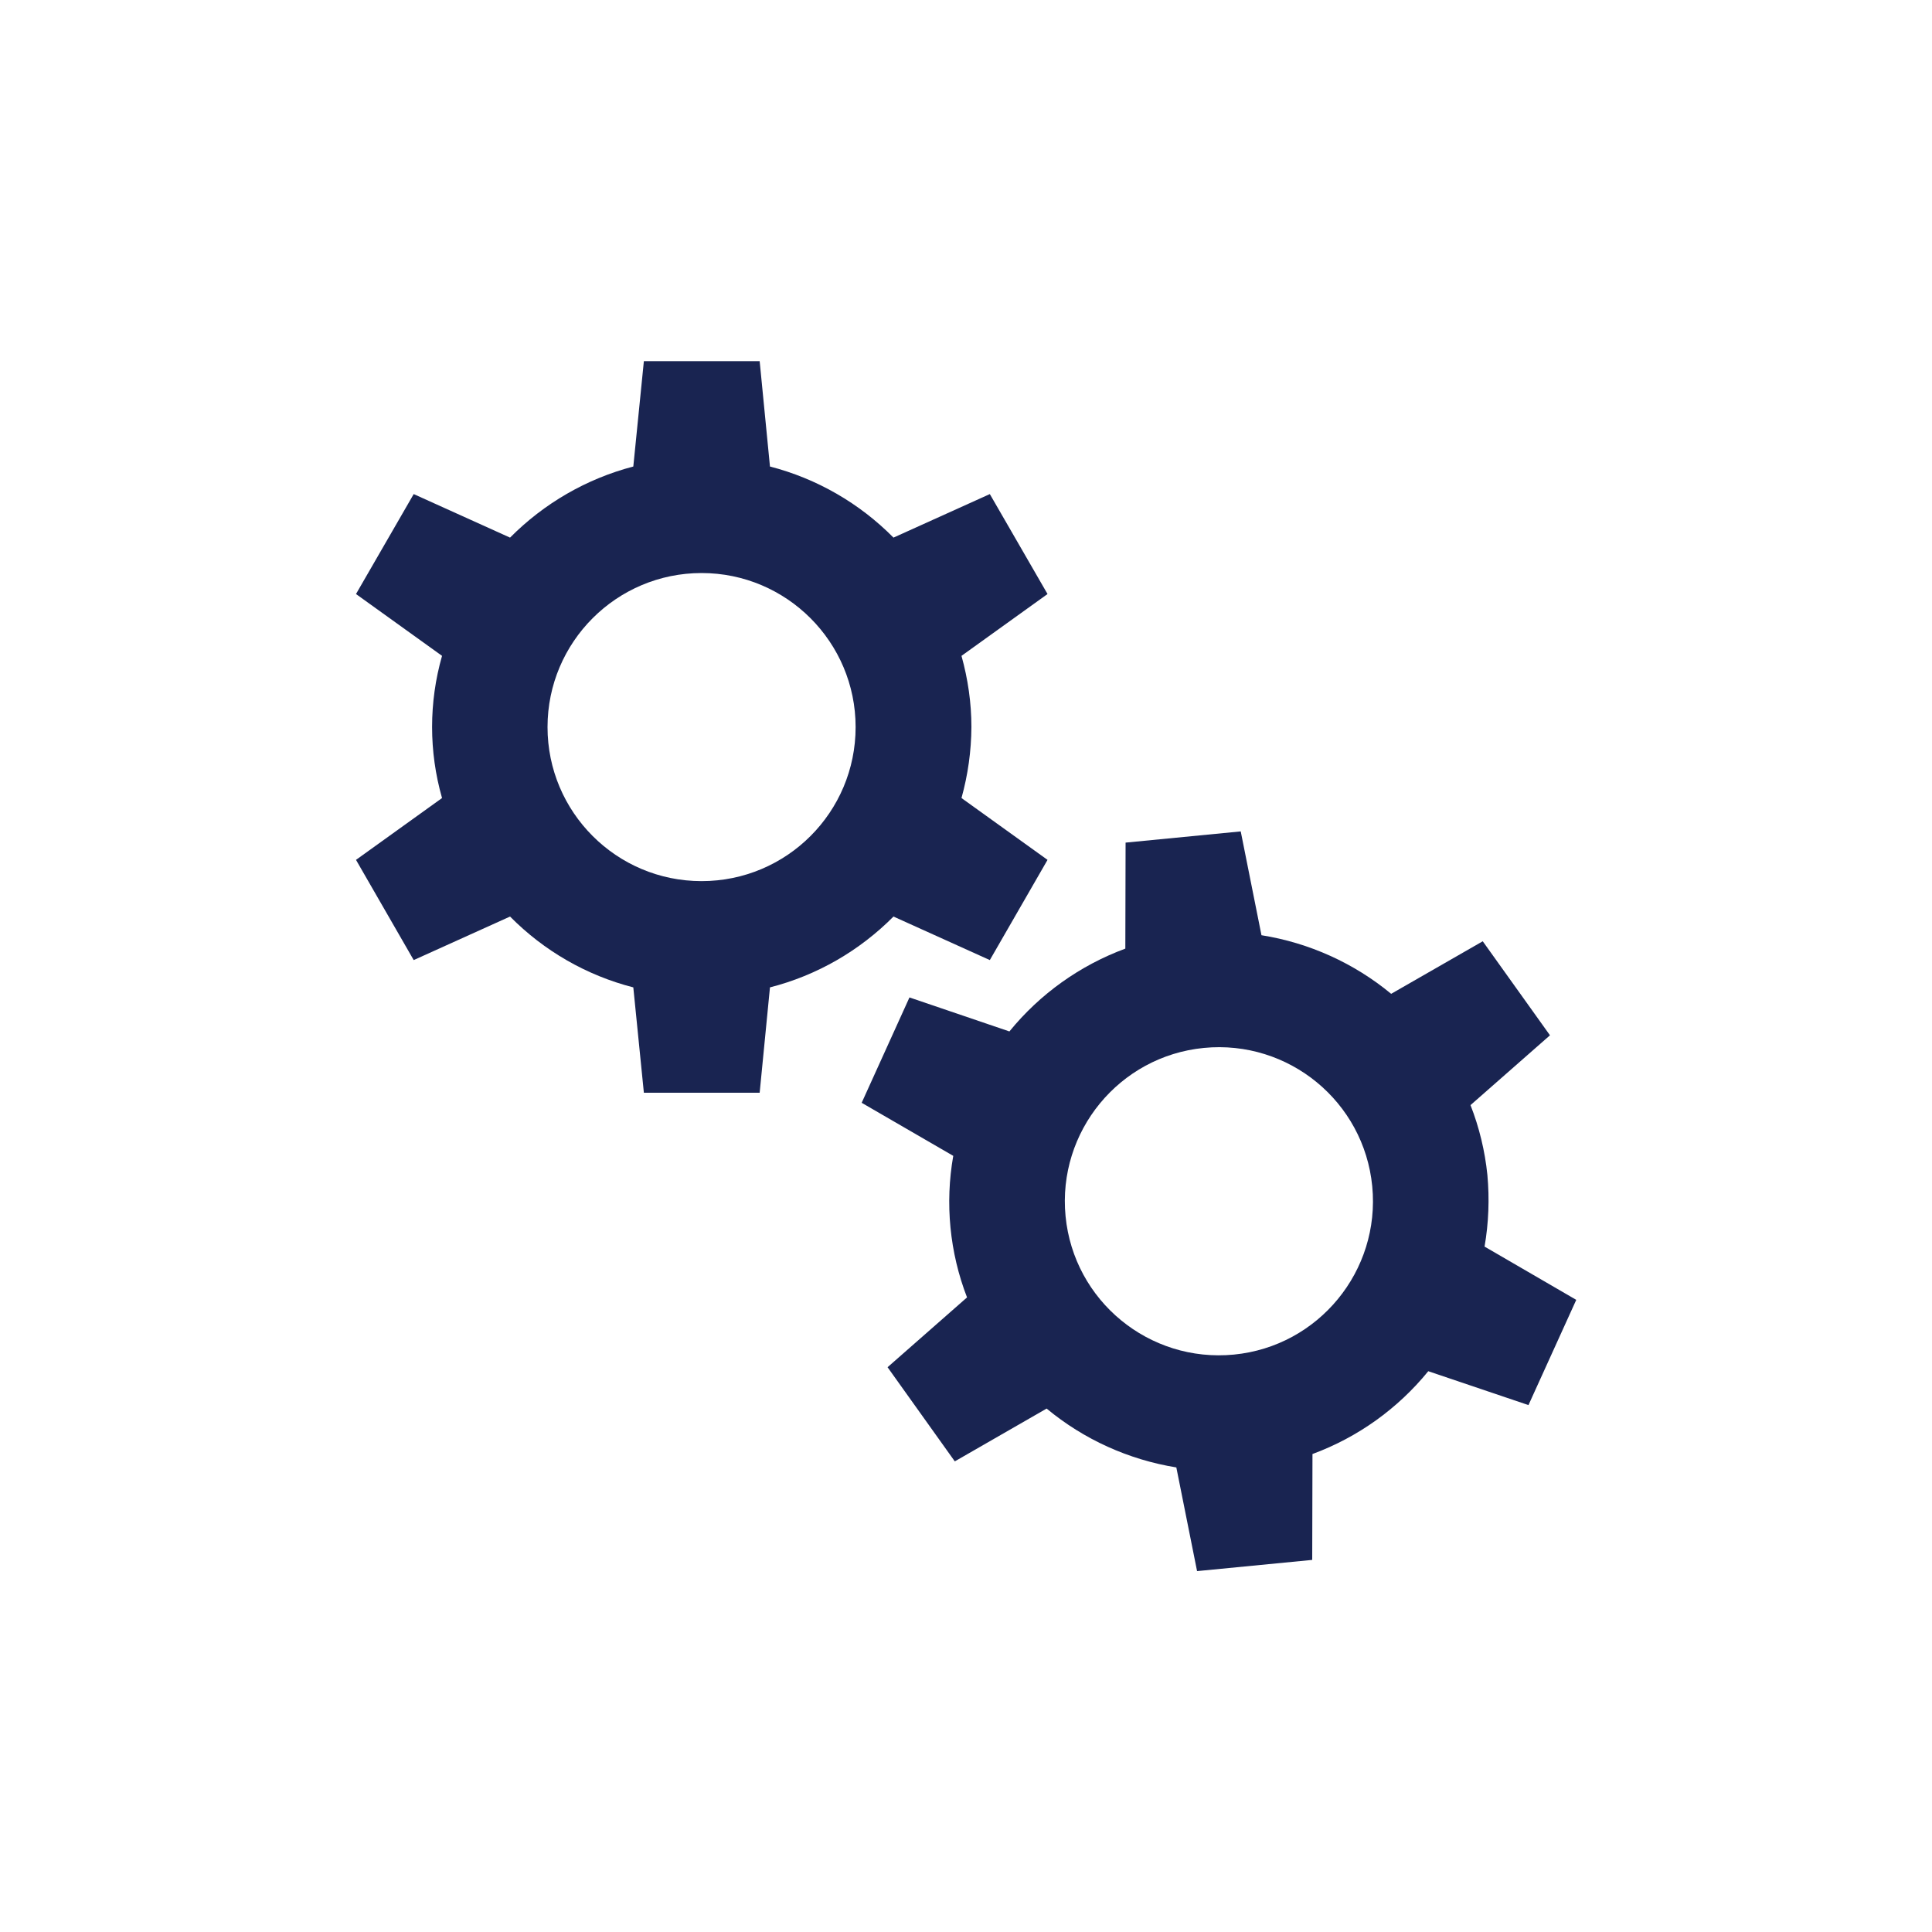 <?xml version="1.0" encoding="UTF-8"?>
<svg id="uuid-db512a9f-2a23-4d1f-8b90-32efe0bda03c" data-name="Layer 1" xmlns="http://www.w3.org/2000/svg" viewBox="0 0 150 150">
  <defs>
    <style>
      .uuid-443cb37f-5933-4e0d-95a2-e432f3ac4318 {
        fill: #192451;
      }
    </style>
  </defs>
  <path class="uuid-443cb37f-5933-4e0d-95a2-e432f3ac4318" d="M75.42,56.44c0-1.87-.27-3.72-.77-5.52l6.68-4.8-4.48-7.76-7.48,3.38c-2.64-2.67-5.95-4.58-9.59-5.52l-.8-8.18h-8.99l-.82,8.18c-3.63.95-6.93,2.86-9.57,5.52l-7.48-3.38-4.48,7.76,6.68,4.8c-1.03,3.61-1.03,7.43,0,11.04l-6.68,4.8,4.48,7.78,7.48-3.38c2.64,2.67,5.94,4.57,9.57,5.5l.82,8.18h8.99l.8-8.18c3.64-.93,6.95-2.84,9.59-5.5l7.48,3.38,4.48-7.78-6.68-4.8c.5-1.8.76-3.65.77-5.52ZM54.47,68.41c-6.61,0-11.96-5.36-11.96-11.96s5.36-11.96,11.96-11.96,11.96,5.36,11.96,11.96h0c0,6.61-5.35,11.96-11.96,11.96h0Z"/>
  <path class="uuid-443cb37f-5933-4e0d-95a2-e432f3ac4318" d="M115.26,96.79c.32-1.84.39-3.71.22-5.57-.19-1.86-.63-3.68-1.31-5.42l6.17-5.42-5.22-7.3-7.11,4.08c-2.89-2.39-6.37-3.96-10.07-4.55l-1.61-8.06-8.94.87-.02,8.23c-3.52,1.3-6.63,3.52-9,6.43l-7.76-2.64-3.71,8.18,7.11,4.12c-.65,3.69-.28,7.5,1.07,10.99l-6.17,5.42,5.22,7.31,7.13-4.1c2.89,2.4,6.37,3.97,10.07,4.57l1.61,8.05,8.94-.87.02-8.22c3.52-1.3,6.62-3.52,8.99-6.43l7.78,2.63,3.71-8.17-7.11-4.13ZM95.8,105.17c-6.58.64-12.43-4.17-13.07-10.74s4.17-12.43,10.74-13.07c6.58-.64,12.43,4.17,13.07,10.74,0,0,0,0,0,0,.64,6.57-4.17,12.43-10.74,13.07,0,0,0,0,0,0Z"/>
</svg>